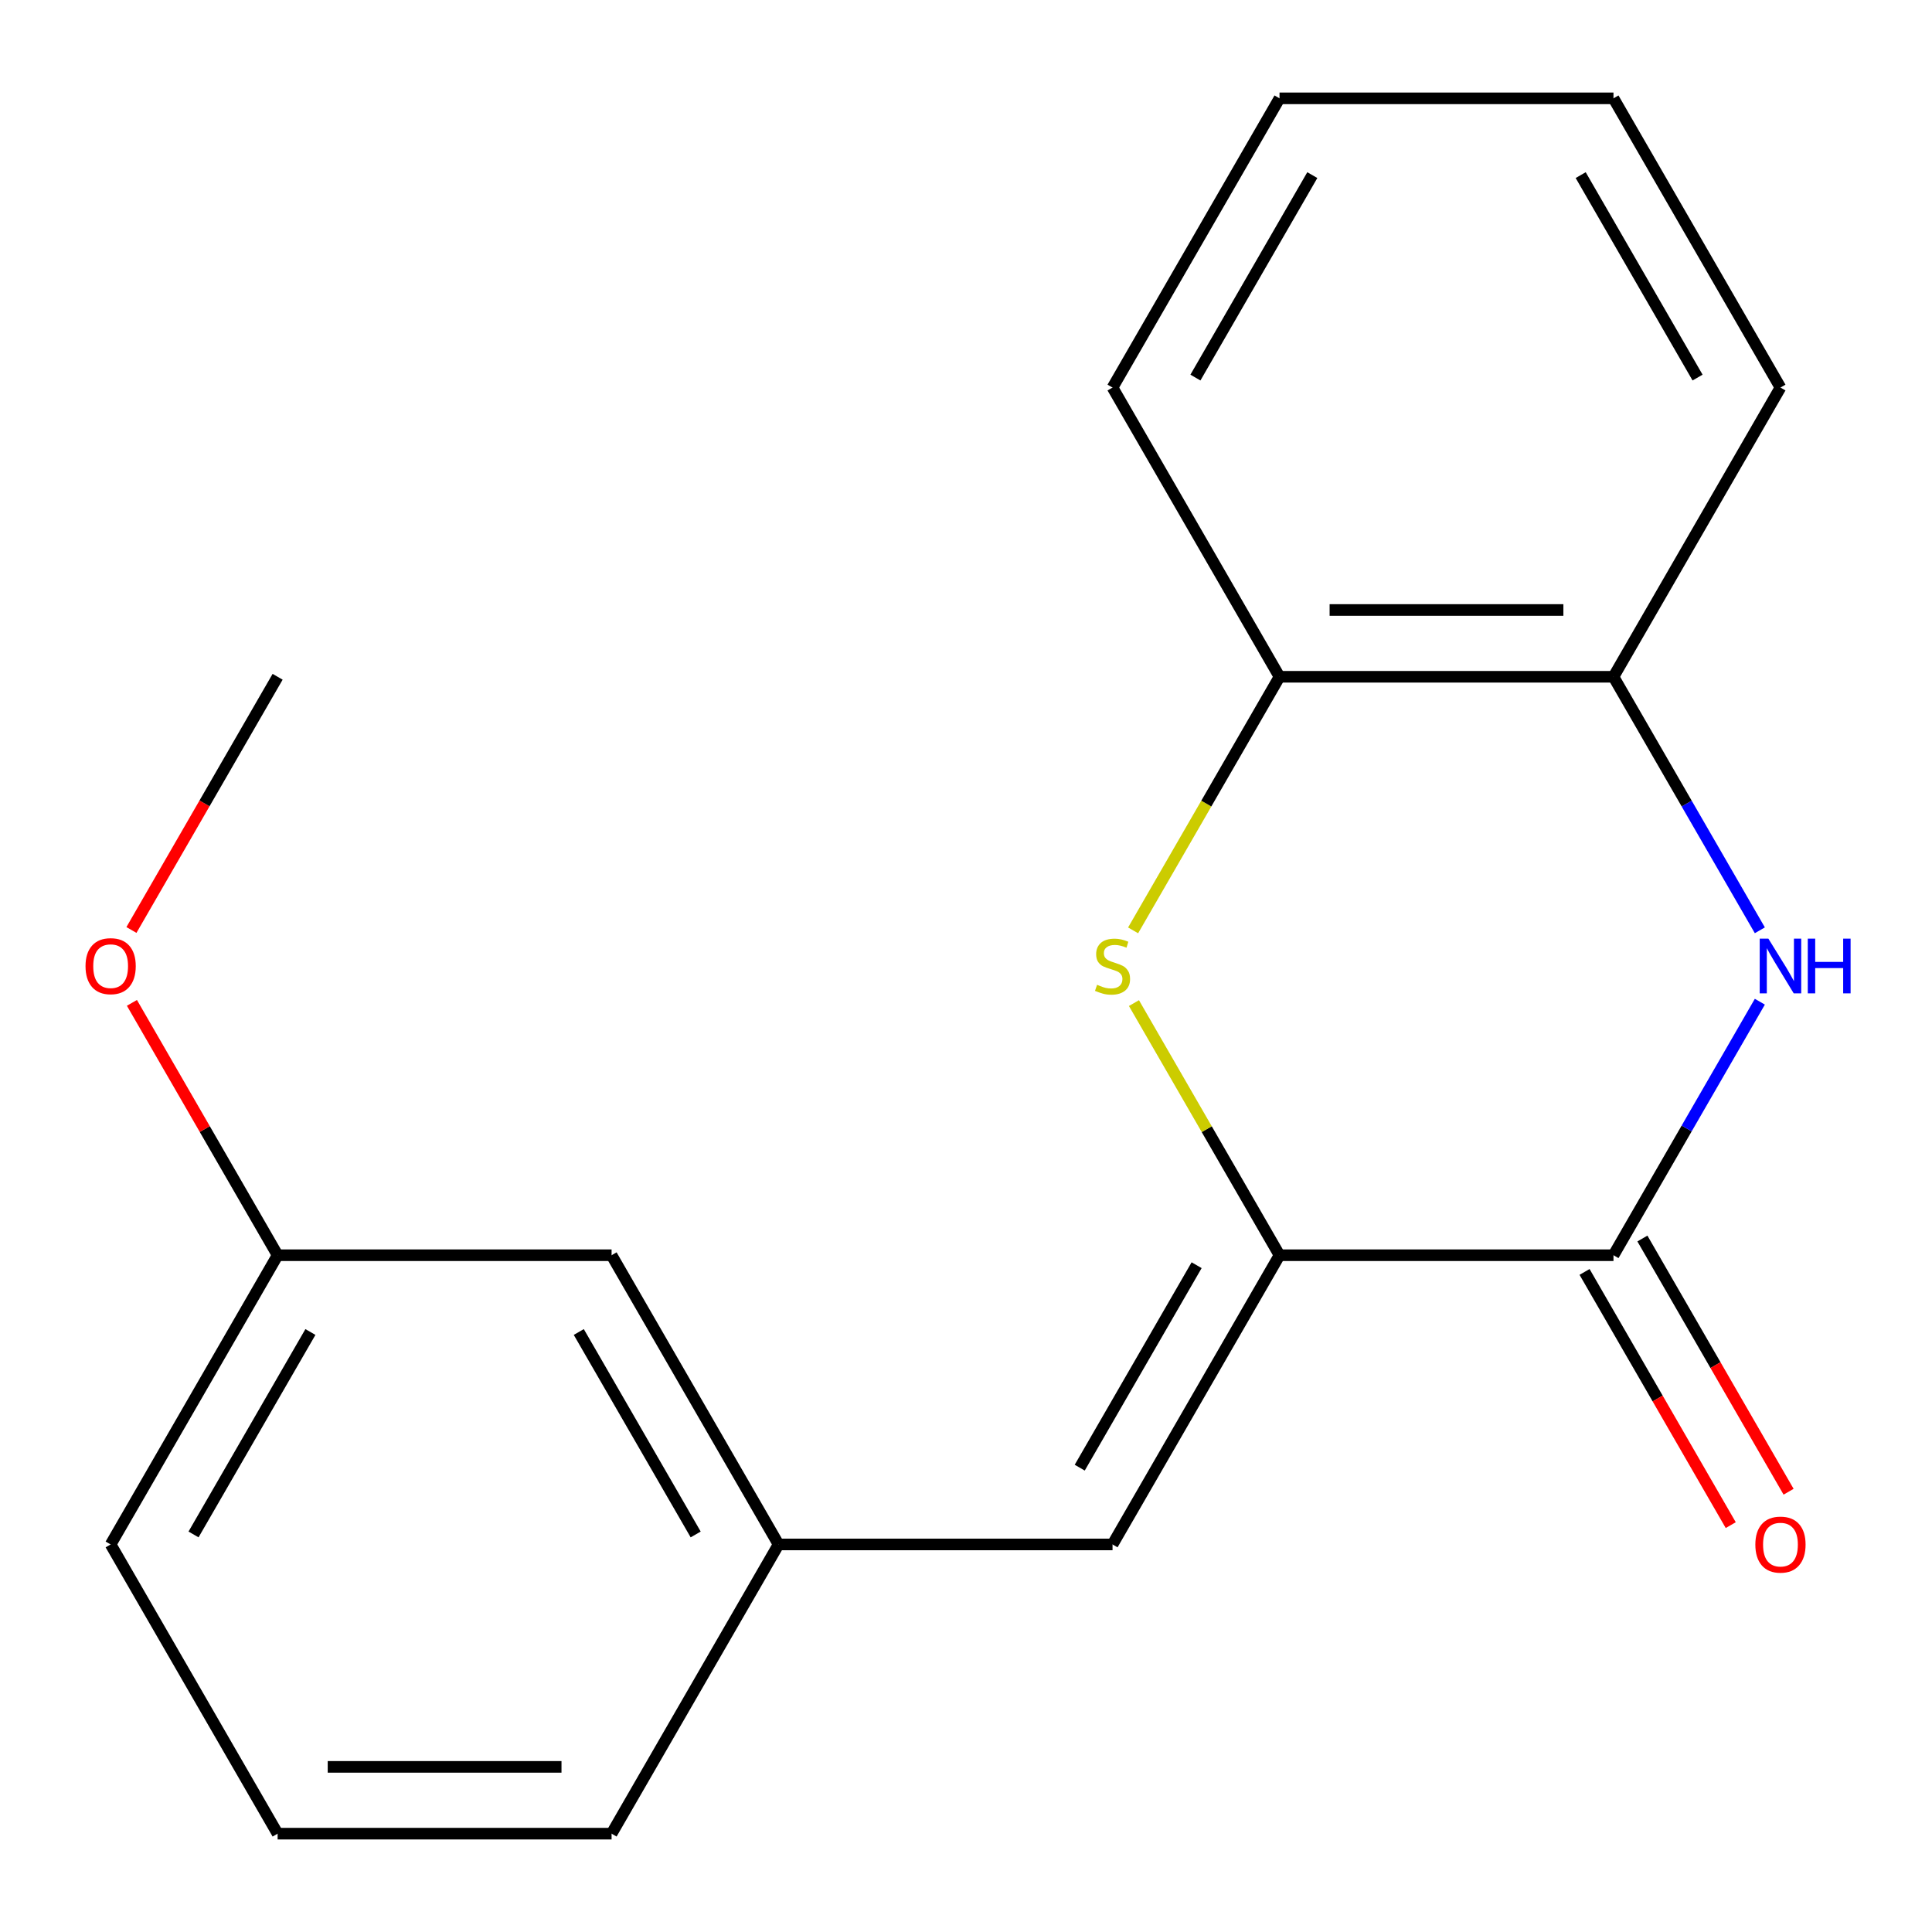 <?xml version='1.0' encoding='iso-8859-1'?>
<svg version='1.1' baseProfile='full'
              xmlns='http://www.w3.org/2000/svg'
                      xmlns:rdkit='http://www.rdkit.org/xml'
                      xmlns:xlink='http://www.w3.org/1999/xlink'
                  xml:space='preserve'
width='1000px' height='1000px' viewBox='0 0 1000 1000'>
<!-- END OF HEADER -->
<rect style='opacity:1.0;fill:#FFFFFF;stroke:none' width='1000' height='1000' x='0' y='0'> </rect>
<path class='bond-0' d='M 662.275,649.701 L 835.134,649.701' style='fill:none;fill-rule:evenodd;stroke:#000000;stroke-width:6px;stroke-linecap:butt;stroke-linejoin:miter;stroke-opacity:1' />
<path class='bond-1' d='M 662.275,649.701 L 624.603,584.451' style='fill:none;fill-rule:evenodd;stroke:#000000;stroke-width:6px;stroke-linecap:butt;stroke-linejoin:miter;stroke-opacity:1' />
<path class='bond-1' d='M 624.603,584.451 L 586.931,519.201' style='fill:none;fill-rule:evenodd;stroke:#CCCC00;stroke-width:6px;stroke-linecap:butt;stroke-linejoin:miter;stroke-opacity:1' />
<path class='bond-3' d='M 662.275,649.701 L 575.845,799.402' style='fill:none;fill-rule:evenodd;stroke:#000000;stroke-width:6px;stroke-linecap:butt;stroke-linejoin:miter;stroke-opacity:1' />
<path class='bond-3' d='M 619.37,654.87 L 558.869,759.661' style='fill:none;fill-rule:evenodd;stroke:#000000;stroke-width:6px;stroke-linecap:butt;stroke-linejoin:miter;stroke-opacity:1' />
<path class='bond-2' d='M 835.134,649.701 L 873.014,584.091' style='fill:none;fill-rule:evenodd;stroke:#000000;stroke-width:6px;stroke-linecap:butt;stroke-linejoin:miter;stroke-opacity:1' />
<path class='bond-2' d='M 873.014,584.091 L 910.894,518.481' style='fill:none;fill-rule:evenodd;stroke:#0000FF;stroke-width:6px;stroke-linecap:butt;stroke-linejoin:miter;stroke-opacity:1' />
<path class='bond-6' d='M 820.164,658.344 L 857.998,723.873' style='fill:none;fill-rule:evenodd;stroke:#000000;stroke-width:6px;stroke-linecap:butt;stroke-linejoin:miter;stroke-opacity:1' />
<path class='bond-6' d='M 857.998,723.873 L 895.831,789.403' style='fill:none;fill-rule:evenodd;stroke:#FF0000;stroke-width:6px;stroke-linecap:butt;stroke-linejoin:miter;stroke-opacity:1' />
<path class='bond-6' d='M 850.104,641.058 L 887.938,706.587' style='fill:none;fill-rule:evenodd;stroke:#000000;stroke-width:6px;stroke-linecap:butt;stroke-linejoin:miter;stroke-opacity:1' />
<path class='bond-6' d='M 887.938,706.587 L 925.771,772.117' style='fill:none;fill-rule:evenodd;stroke:#FF0000;stroke-width:6px;stroke-linecap:butt;stroke-linejoin:miter;stroke-opacity:1' />
<path class='bond-5' d='M 586.492,481.559 L 624.383,415.929' style='fill:none;fill-rule:evenodd;stroke:#CCCC00;stroke-width:6px;stroke-linecap:butt;stroke-linejoin:miter;stroke-opacity:1' />
<path class='bond-5' d='M 624.383,415.929 L 662.275,350.299' style='fill:none;fill-rule:evenodd;stroke:#000000;stroke-width:6px;stroke-linecap:butt;stroke-linejoin:miter;stroke-opacity:1' />
<path class='bond-19' d='M 910.894,481.519 L 873.014,415.909' style='fill:none;fill-rule:evenodd;stroke:#0000FF;stroke-width:6px;stroke-linecap:butt;stroke-linejoin:miter;stroke-opacity:1' />
<path class='bond-19' d='M 873.014,415.909 L 835.134,350.299' style='fill:none;fill-rule:evenodd;stroke:#000000;stroke-width:6px;stroke-linecap:butt;stroke-linejoin:miter;stroke-opacity:1' />
<path class='bond-7' d='M 575.845,799.402 L 402.985,799.402' style='fill:none;fill-rule:evenodd;stroke:#000000;stroke-width:6px;stroke-linecap:butt;stroke-linejoin:miter;stroke-opacity:1' />
<path class='bond-4' d='M 835.134,350.299 L 662.275,350.299' style='fill:none;fill-rule:evenodd;stroke:#000000;stroke-width:6px;stroke-linecap:butt;stroke-linejoin:miter;stroke-opacity:1' />
<path class='bond-4' d='M 809.205,315.727 L 688.204,315.727' style='fill:none;fill-rule:evenodd;stroke:#000000;stroke-width:6px;stroke-linecap:butt;stroke-linejoin:miter;stroke-opacity:1' />
<path class='bond-11' d='M 835.134,350.299 L 921.564,200.598' style='fill:none;fill-rule:evenodd;stroke:#000000;stroke-width:6px;stroke-linecap:butt;stroke-linejoin:miter;stroke-opacity:1' />
<path class='bond-12' d='M 662.275,350.299 L 575.845,200.598' style='fill:none;fill-rule:evenodd;stroke:#000000;stroke-width:6px;stroke-linecap:butt;stroke-linejoin:miter;stroke-opacity:1' />
<path class='bond-8' d='M 402.985,799.402 L 316.555,649.701' style='fill:none;fill-rule:evenodd;stroke:#000000;stroke-width:6px;stroke-linecap:butt;stroke-linejoin:miter;stroke-opacity:1' />
<path class='bond-8' d='M 360.081,794.232 L 299.58,689.442' style='fill:none;fill-rule:evenodd;stroke:#000000;stroke-width:6px;stroke-linecap:butt;stroke-linejoin:miter;stroke-opacity:1' />
<path class='bond-14' d='M 402.985,799.402 L 316.555,949.102' style='fill:none;fill-rule:evenodd;stroke:#000000;stroke-width:6px;stroke-linecap:butt;stroke-linejoin:miter;stroke-opacity:1' />
<path class='bond-9' d='M 316.555,649.701 L 143.696,649.701' style='fill:none;fill-rule:evenodd;stroke:#000000;stroke-width:6px;stroke-linecap:butt;stroke-linejoin:miter;stroke-opacity:1' />
<path class='bond-10' d='M 143.696,649.701 L 105.989,584.391' style='fill:none;fill-rule:evenodd;stroke:#000000;stroke-width:6px;stroke-linecap:butt;stroke-linejoin:miter;stroke-opacity:1' />
<path class='bond-10' d='M 105.989,584.391 L 68.283,519.081' style='fill:none;fill-rule:evenodd;stroke:#FF0000;stroke-width:6px;stroke-linecap:butt;stroke-linejoin:miter;stroke-opacity:1' />
<path class='bond-20' d='M 143.696,649.701 L 57.266,799.402' style='fill:none;fill-rule:evenodd;stroke:#000000;stroke-width:6px;stroke-linecap:butt;stroke-linejoin:miter;stroke-opacity:1' />
<path class='bond-20' d='M 160.672,689.442 L 100.171,794.232' style='fill:none;fill-rule:evenodd;stroke:#000000;stroke-width:6px;stroke-linecap:butt;stroke-linejoin:miter;stroke-opacity:1' />
<path class='bond-16' d='M 68.029,481.359 L 105.862,415.829' style='fill:none;fill-rule:evenodd;stroke:#FF0000;stroke-width:6px;stroke-linecap:butt;stroke-linejoin:miter;stroke-opacity:1' />
<path class='bond-16' d='M 105.862,415.829 L 143.696,350.299' style='fill:none;fill-rule:evenodd;stroke:#000000;stroke-width:6px;stroke-linecap:butt;stroke-linejoin:miter;stroke-opacity:1' />
<path class='bond-21' d='M 921.564,200.598 L 835.134,50.898' style='fill:none;fill-rule:evenodd;stroke:#000000;stroke-width:6px;stroke-linecap:butt;stroke-linejoin:miter;stroke-opacity:1' />
<path class='bond-21' d='M 878.659,195.429 L 818.159,90.639' style='fill:none;fill-rule:evenodd;stroke:#000000;stroke-width:6px;stroke-linecap:butt;stroke-linejoin:miter;stroke-opacity:1' />
<path class='bond-18' d='M 575.845,200.598 L 662.275,50.898' style='fill:none;fill-rule:evenodd;stroke:#000000;stroke-width:6px;stroke-linecap:butt;stroke-linejoin:miter;stroke-opacity:1' />
<path class='bond-18' d='M 618.749,195.429 L 679.25,90.639' style='fill:none;fill-rule:evenodd;stroke:#000000;stroke-width:6px;stroke-linecap:butt;stroke-linejoin:miter;stroke-opacity:1' />
<path class='bond-13' d='M 143.696,949.102 L 316.555,949.102' style='fill:none;fill-rule:evenodd;stroke:#000000;stroke-width:6px;stroke-linecap:butt;stroke-linejoin:miter;stroke-opacity:1' />
<path class='bond-13' d='M 169.625,914.53 L 290.627,914.53' style='fill:none;fill-rule:evenodd;stroke:#000000;stroke-width:6px;stroke-linecap:butt;stroke-linejoin:miter;stroke-opacity:1' />
<path class='bond-15' d='M 143.696,949.102 L 57.266,799.402' style='fill:none;fill-rule:evenodd;stroke:#000000;stroke-width:6px;stroke-linecap:butt;stroke-linejoin:miter;stroke-opacity:1' />
<path class='bond-17' d='M 835.134,50.898 L 662.275,50.898' style='fill:none;fill-rule:evenodd;stroke:#000000;stroke-width:6px;stroke-linecap:butt;stroke-linejoin:miter;stroke-opacity:1' />
<path  class='atom-2' d='M 567.845 509.72
Q 568.165 509.84, 569.485 510.4
Q 570.805 510.96, 572.245 511.32
Q 573.725 511.64, 575.165 511.64
Q 577.845 511.64, 579.405 510.36
Q 580.965 509.04, 580.965 506.76
Q 580.965 505.2, 580.165 504.24
Q 579.405 503.28, 578.205 502.76
Q 577.005 502.24, 575.005 501.64
Q 572.485 500.88, 570.965 500.16
Q 569.485 499.44, 568.405 497.92
Q 567.365 496.4, 567.365 493.84
Q 567.365 490.28, 569.765 488.08
Q 572.205 485.88, 577.005 485.88
Q 580.285 485.88, 584.005 487.44
L 583.085 490.52
Q 579.685 489.12, 577.125 489.12
Q 574.365 489.12, 572.845 490.28
Q 571.325 491.4, 571.365 493.36
Q 571.365 494.88, 572.125 495.8
Q 572.925 496.72, 574.045 497.24
Q 575.205 497.76, 577.125 498.36
Q 579.685 499.16, 581.205 499.96
Q 582.725 500.76, 583.805 502.4
Q 584.925 504, 584.925 506.76
Q 584.925 510.68, 582.285 512.8
Q 579.685 514.88, 575.325 514.88
Q 572.805 514.88, 570.885 514.32
Q 569.005 513.8, 566.765 512.88
L 567.845 509.72
' fill='#CCCC00'/>
<path  class='atom-3' d='M 915.304 485.84
L 924.584 500.84
Q 925.504 502.32, 926.984 505
Q 928.464 507.68, 928.544 507.84
L 928.544 485.84
L 932.304 485.84
L 932.304 514.16
L 928.424 514.16
L 918.464 497.76
Q 917.304 495.84, 916.064 493.64
Q 914.864 491.44, 914.504 490.76
L 914.504 514.16
L 910.824 514.16
L 910.824 485.84
L 915.304 485.84
' fill='#0000FF'/>
<path  class='atom-3' d='M 935.704 485.84
L 939.544 485.84
L 939.544 497.88
L 954.024 497.88
L 954.024 485.84
L 957.864 485.84
L 957.864 514.16
L 954.024 514.16
L 954.024 501.08
L 939.544 501.08
L 939.544 514.16
L 935.704 514.16
L 935.704 485.84
' fill='#0000FF'/>
<path  class='atom-7' d='M 908.564 799.482
Q 908.564 792.682, 911.924 788.882
Q 915.284 785.082, 921.564 785.082
Q 927.844 785.082, 931.204 788.882
Q 934.564 792.682, 934.564 799.482
Q 934.564 806.362, 931.164 810.282
Q 927.764 814.162, 921.564 814.162
Q 915.324 814.162, 911.924 810.282
Q 908.564 806.402, 908.564 799.482
M 921.564 810.962
Q 925.884 810.962, 928.204 808.082
Q 930.564 805.162, 930.564 799.482
Q 930.564 793.922, 928.204 791.122
Q 925.884 788.282, 921.564 788.282
Q 917.244 788.282, 914.884 791.082
Q 912.564 793.882, 912.564 799.482
Q 912.564 805.202, 914.884 808.082
Q 917.244 810.962, 921.564 810.962
' fill='#FF0000'/>
<path  class='atom-11' d='M 44.266 500.08
Q 44.266 493.28, 47.626 489.48
Q 50.986 485.68, 57.266 485.68
Q 63.546 485.68, 66.906 489.48
Q 70.266 493.28, 70.266 500.08
Q 70.266 506.96, 66.866 510.88
Q 63.466 514.76, 57.266 514.76
Q 51.026 514.76, 47.626 510.88
Q 44.266 507, 44.266 500.08
M 57.266 511.56
Q 61.586 511.56, 63.906 508.68
Q 66.266 505.76, 66.266 500.08
Q 66.266 494.52, 63.906 491.72
Q 61.586 488.88, 57.266 488.88
Q 52.946 488.88, 50.586 491.68
Q 48.266 494.48, 48.266 500.08
Q 48.266 505.8, 50.586 508.68
Q 52.946 511.56, 57.266 511.56
' fill='#FF0000'/>
</svg>
